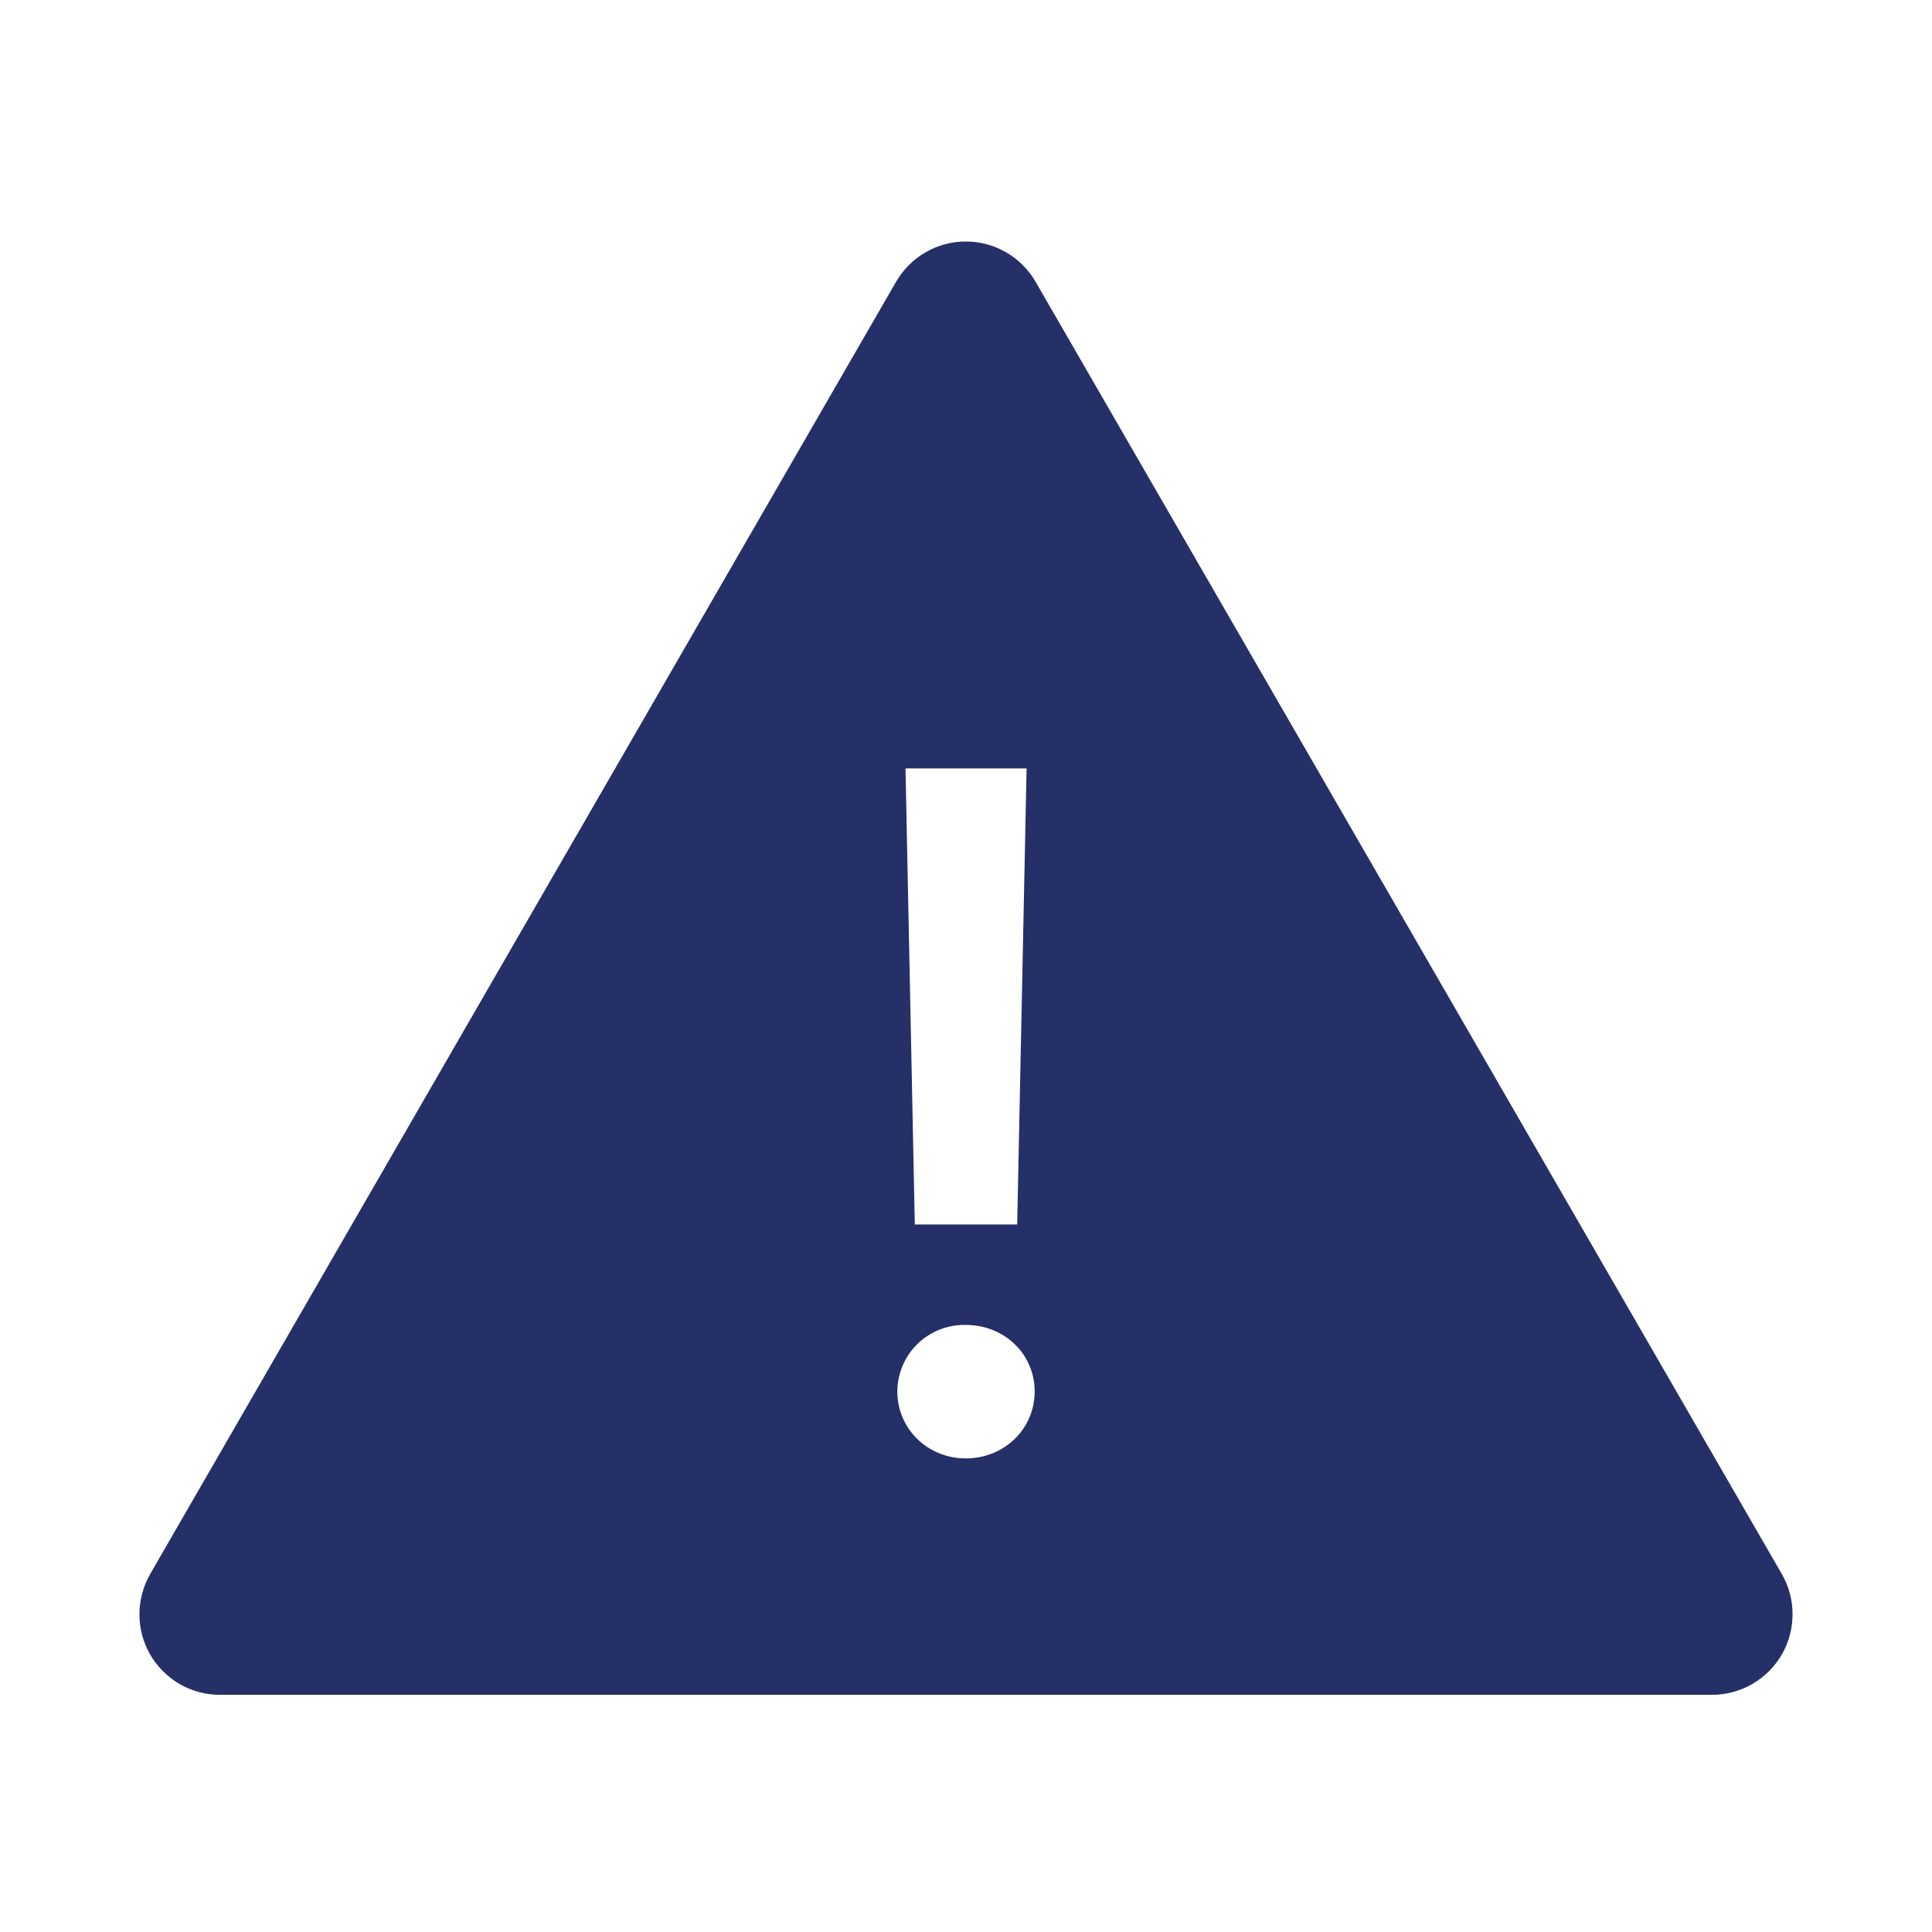 <?xml version="1.0" encoding="UTF-8"?> <svg xmlns="http://www.w3.org/2000/svg" width="22" height="22" viewBox="0 0 22 22" fill="none"><path fill-rule="evenodd" clip-rule="evenodd" d="M19.496 19.299L2.504 19.299C2.343 19.299 2.185 19.257 2.046 19.177C1.907 19.096 1.791 18.98 1.71 18.841C1.63 18.702 1.588 18.544 1.588 18.383C1.588 18.222 1.63 18.064 1.71 17.924L10.204 3.208C10.285 3.069 10.4 2.953 10.54 2.873C10.679 2.792 10.837 2.75 10.998 2.75C11.159 2.75 11.317 2.792 11.456 2.873C11.596 2.953 11.711 3.069 11.792 3.208L20.29 17.924C20.37 18.063 20.412 18.221 20.412 18.382C20.412 18.543 20.37 18.701 20.29 18.84C20.209 18.98 20.093 19.095 19.954 19.176C19.815 19.256 19.657 19.299 19.496 19.299ZM10.311 8.75L10.417 13.943H11.583L11.69 8.75H10.311ZM10.998 16.607C11.438 16.607 11.782 16.269 11.782 15.845C11.782 15.42 11.438 15.087 10.997 15.087C10.896 15.085 10.796 15.103 10.701 15.14C10.607 15.177 10.521 15.232 10.449 15.302C10.376 15.373 10.318 15.457 10.279 15.55C10.239 15.643 10.219 15.743 10.218 15.845C10.218 16.269 10.562 16.607 10.997 16.607H10.998Z" fill="#252F68"></path></svg> 